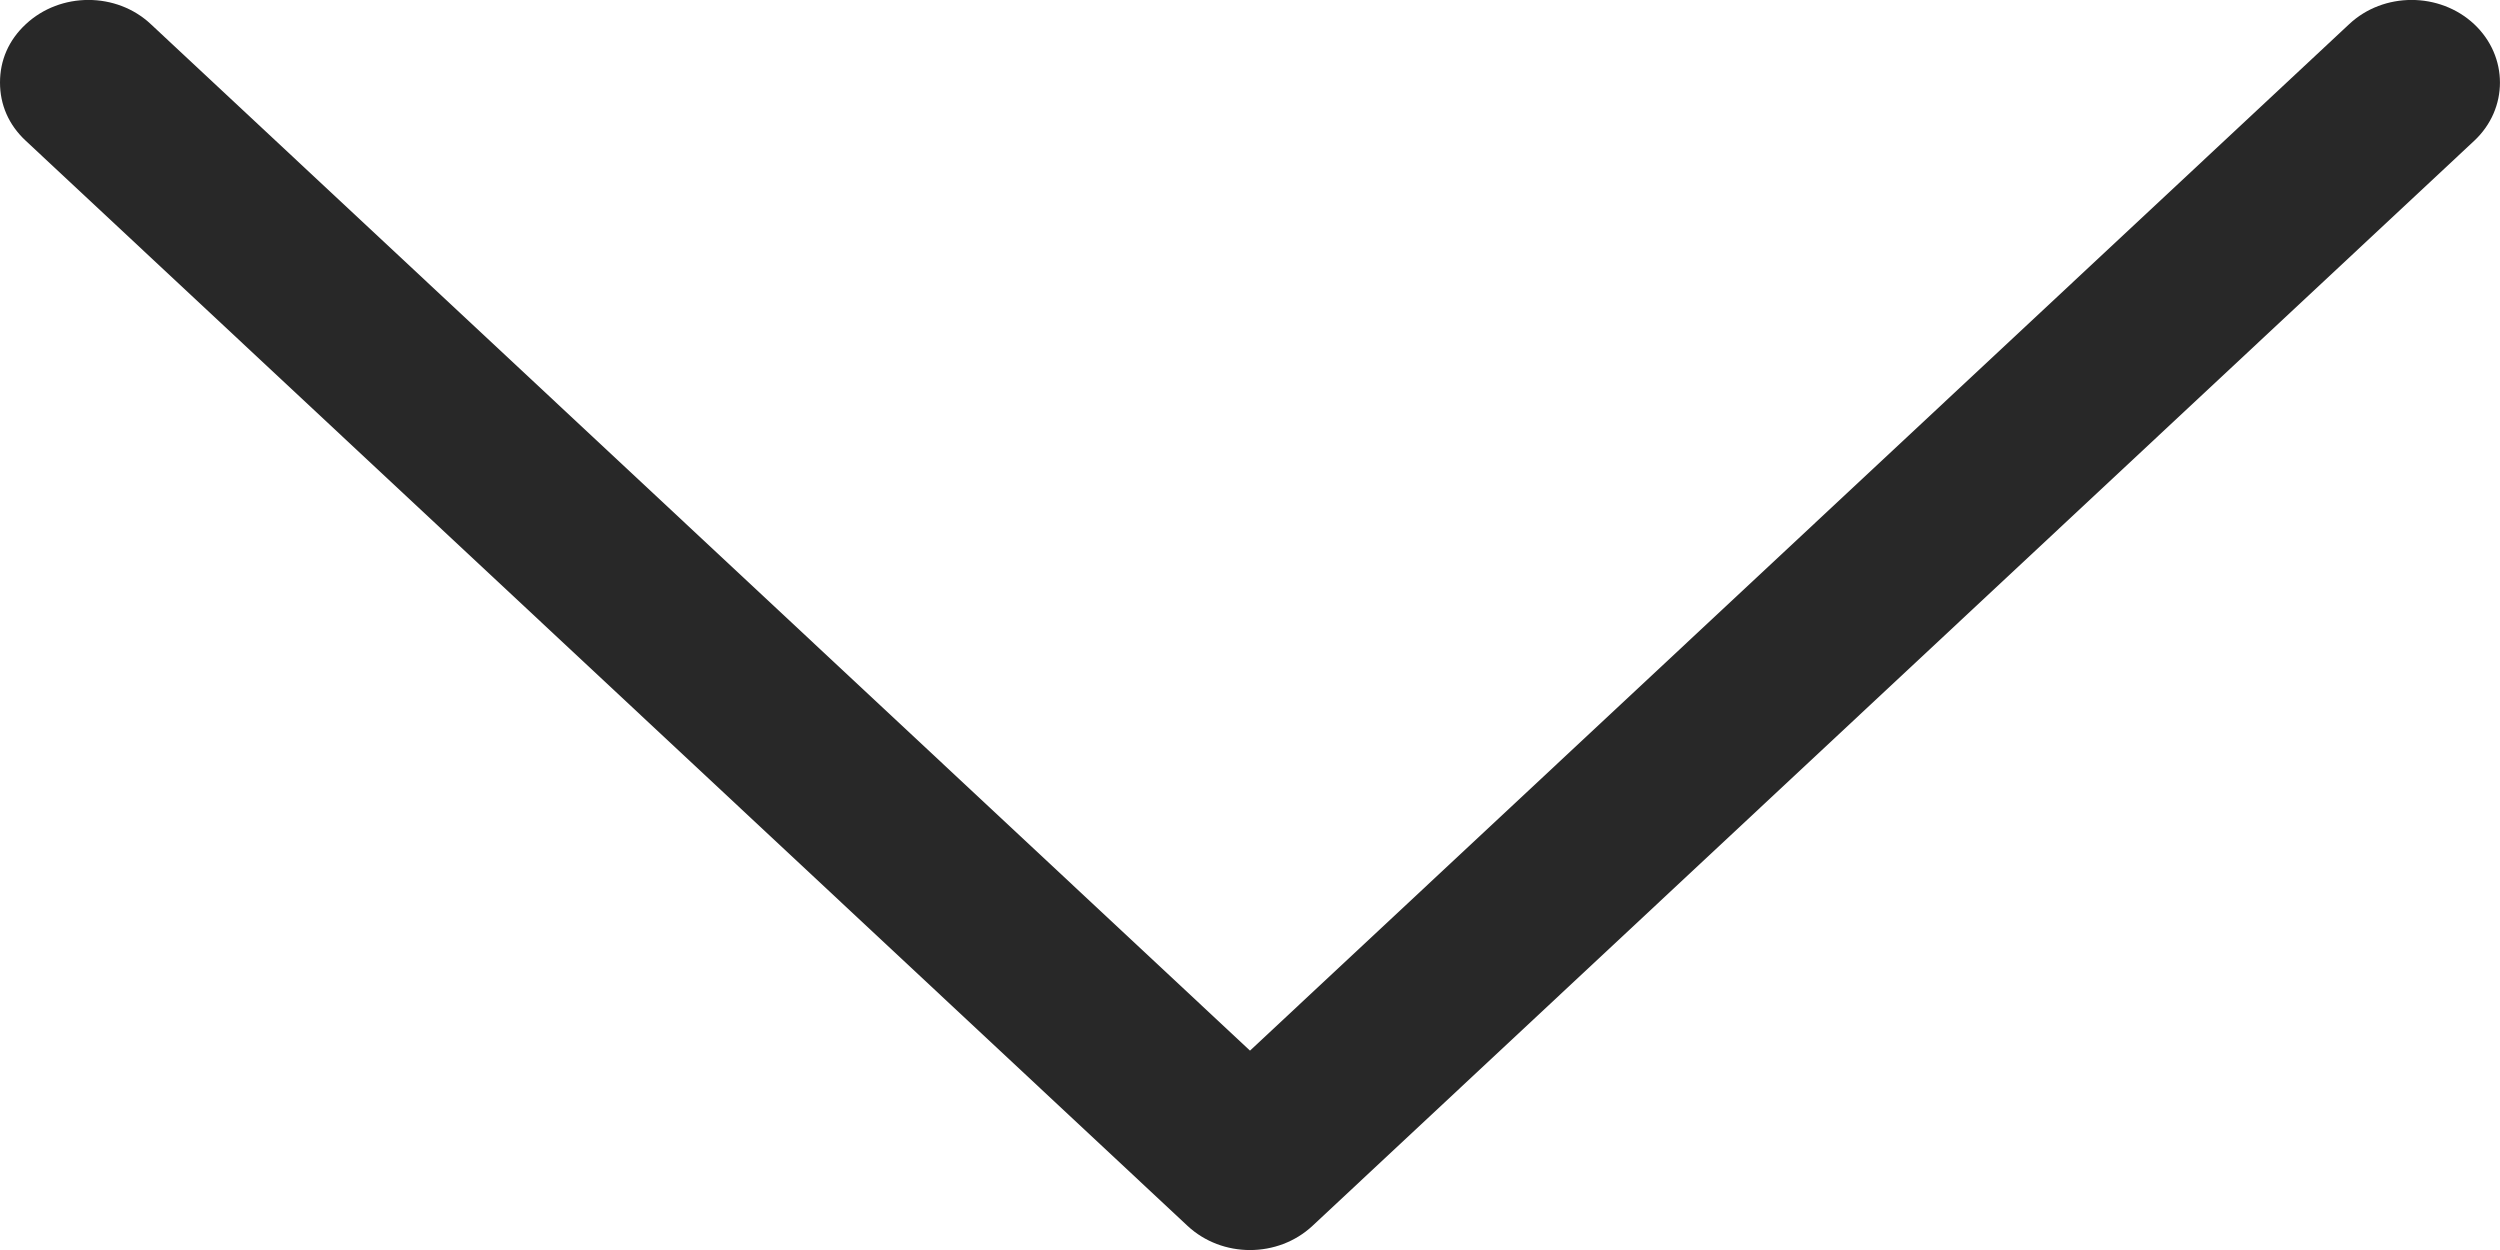 <svg width="12" height="6" viewBox="0 0 12 6" fill="none" xmlns="http://www.w3.org/2000/svg">
<path d="M0.124 0.676C0.041 0.599 -2.19613e-08 0.502 -1.73156e-08 0.396C-1.267e-08 0.29 0.041 0.193 0.124 0.116C0.29 -0.039 0.559 -0.039 0.724 0.116L6 5.043L11.276 0.116C11.441 -0.039 11.71 -0.039 11.876 0.116C12.041 0.271 12.041 0.522 11.876 0.676L6.3 5.884C6.134 6.039 5.866 6.039 5.7 5.884L0.124 0.676Z" fill="#282828"/>
</svg>
